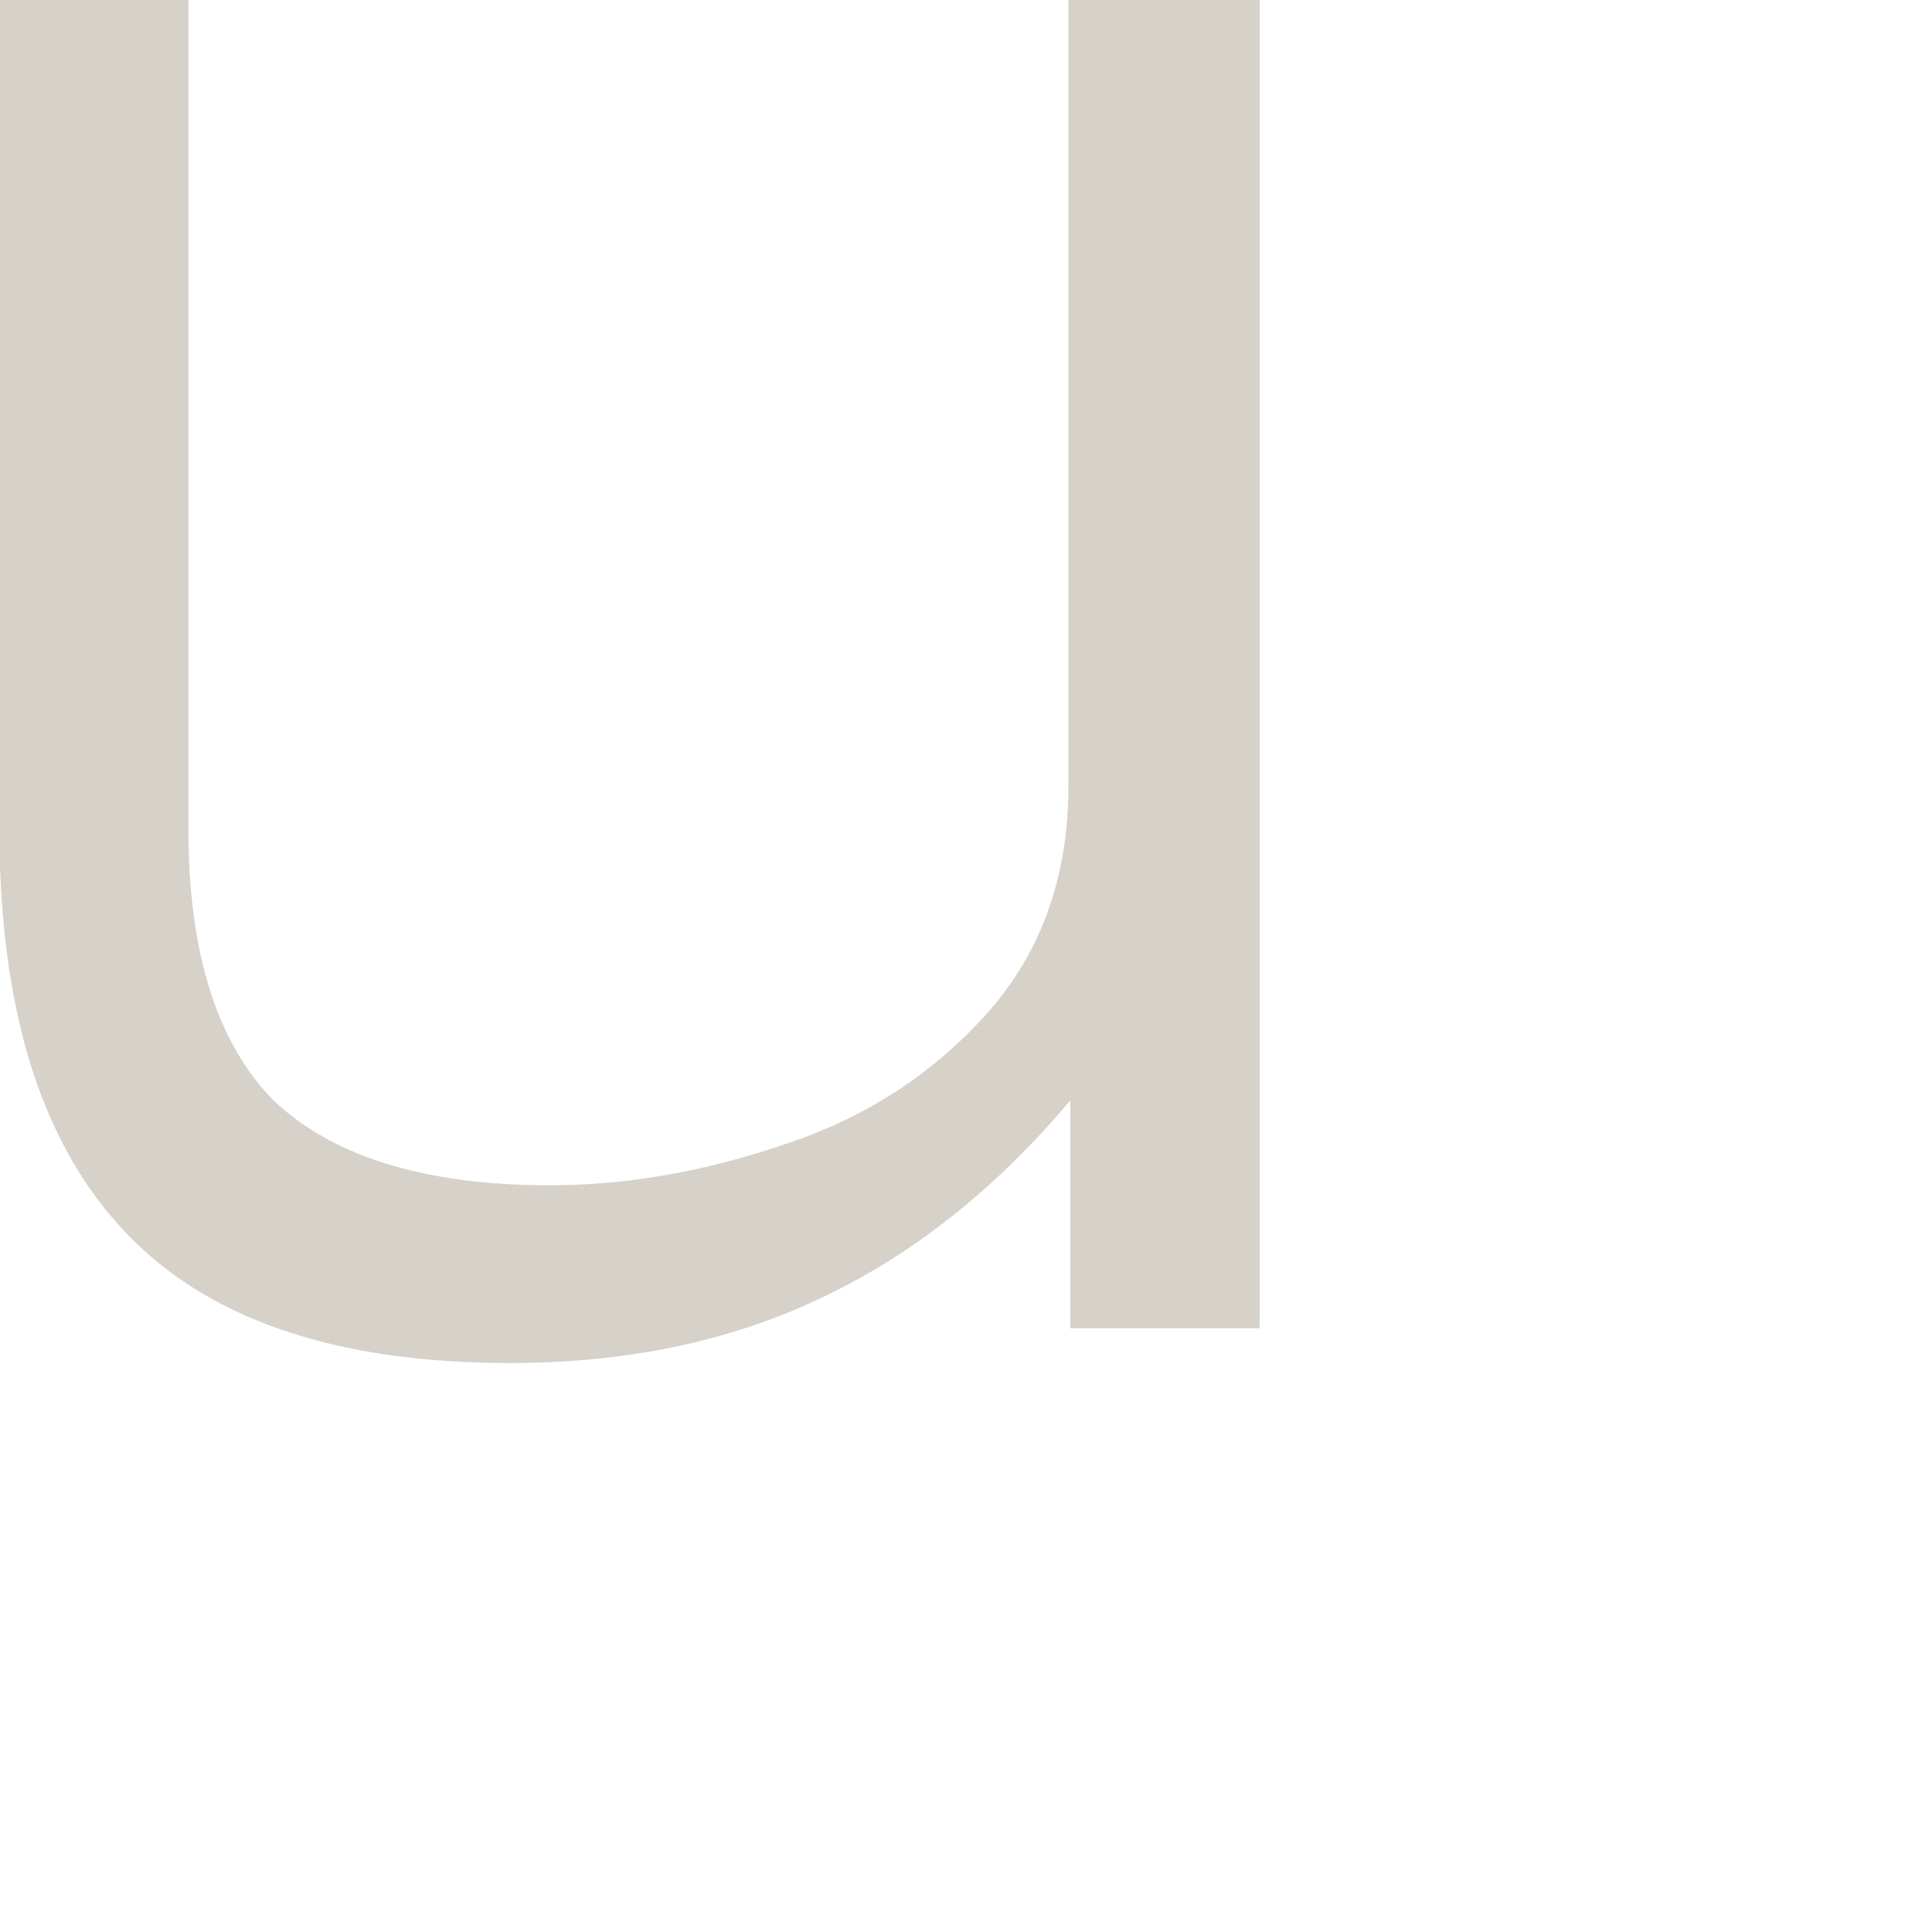 <?xml version="1.0" encoding="utf-8"?>
<svg xmlns="http://www.w3.org/2000/svg" fill="none" height="100%" overflow="visible" preserveAspectRatio="none" style="display: block;" viewBox="0 0 2 2" width="100%">
<path d="M0.528 1.411C0.354 1.411 0.224 1.369 0.138 1.284C0.051 1.198 0.006 1.069 0 0.897V0H0.195V0.858C0.195 0.987 0.225 1.08 0.283 1.139C0.344 1.197 0.439 1.227 0.569 1.227C0.648 1.227 0.729 1.213 0.811 1.185C0.894 1.158 0.964 1.113 1.02 1.051C1.077 0.988 1.106 0.909 1.106 0.814V0H1.304V1.375H1.108V1.139C1.03 1.232 0.942 1.301 0.847 1.345C0.754 1.389 0.647 1.411 0.528 1.411Z" fill="#D6D1C9" id="Vector"/>
</svg>